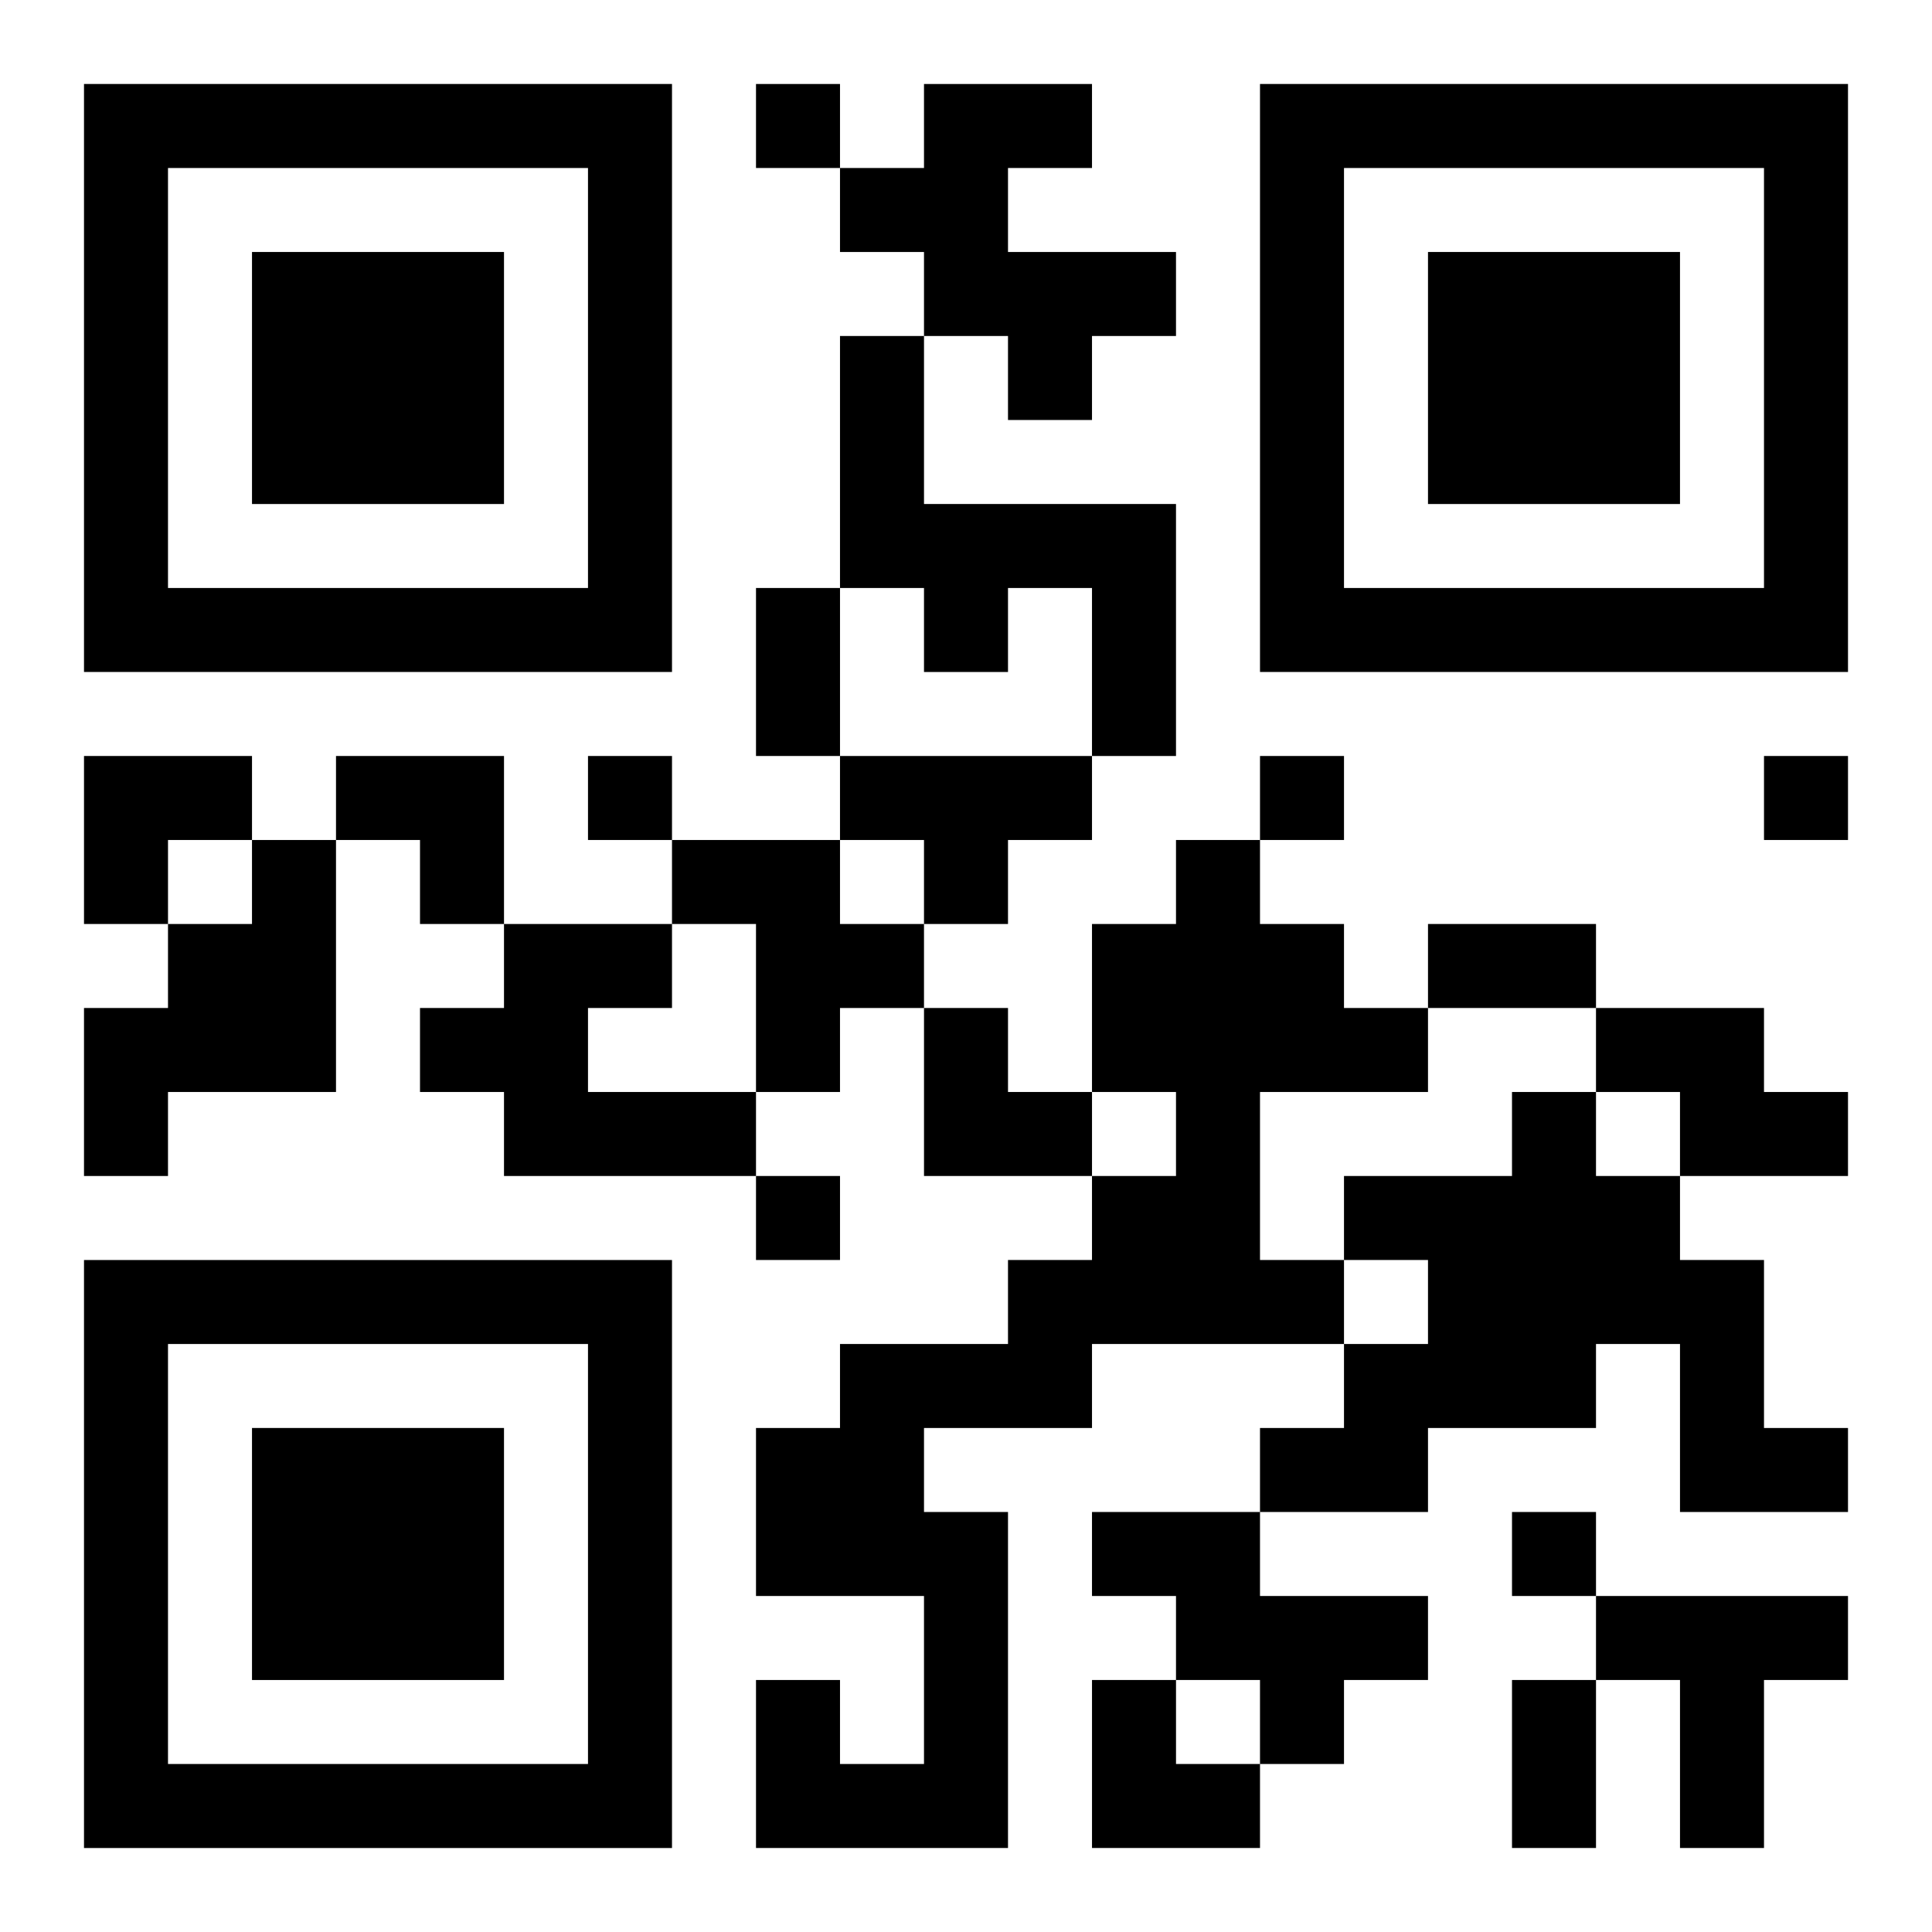 <?xml version="1.0" encoding="UTF-8"?>
<svg width="250" height="250" baseProfile="full" version="1.1" viewBox="-1 -1 23 23" xmlns="http://www.w3.org/2000/svg" xmlns:xlink="http://www.w3.org/1999/xlink"><symbol id="a"><path d="m0 7v7h7v-7h-7zm1 1h5v5h-5v-5zm1 1v3h3v-3h-3z"/></symbol><use y="-7" xlink:href="#a"/><use y="7" xlink:href="#a"/><use x="14" y="-7" xlink:href="#a"/><path d="m10 0h2v1h-1v1h2v1h-1v1h-1v-1h-1v-1h-1v-1h1v-1m-1 3h1v2h3v3h-1v-2h-1v1h-1v-1h-1v-3m0 5h3v1h-1v1h-1v-1h-1v-1m-7 1h1v3h-2v1h-1v-2h1v-1h1v-1m5 0h2v1h1v1h-1v1h-1v-2h-1v-1m6 0h1v1h1v1h1v1h-2v2h1v1h-3v1h-2v1h1v4h-3v-2h1v1h1v-2h-2v-2h1v-1h2v-1h1v-1h1v-1h-1v-2h1v-1m-8 1h2v1h-1v1h2v1h-3v-1h-1v-1h1v-1m13 1h2v1h1v1h-2v-1h-1v-1m-1 1h1v1h1v1h1v2h1v1h-2v-2h-1v1h-2v1h-2v-1h1v-1h1v-1h-1v-1h2v-1m-5 5h2v1h2v1h-1v1h-1v-1h-1v-1h-1v-1m6 1h3v1h-1v2h-1v-2h-1v-1m-10-18v1h1v-1h-1m-2 8v1h1v-1h-1m8 0v1h1v-1h-1m6 0v1h1v-1h-1m-12 5v1h1v-1h-1m9 4v1h1v-1h-1m-9-11h1v2h-1v-2m8 4h2v1h-2v-1m1 9h1v2h-1v-2m-17-11h2v1h-1v1h-1zm3 0h2v2h-1v-1h-1zm7 3h1v1h1v1h-2zm2 8h1v1h1v1h-2z"/></svg>
